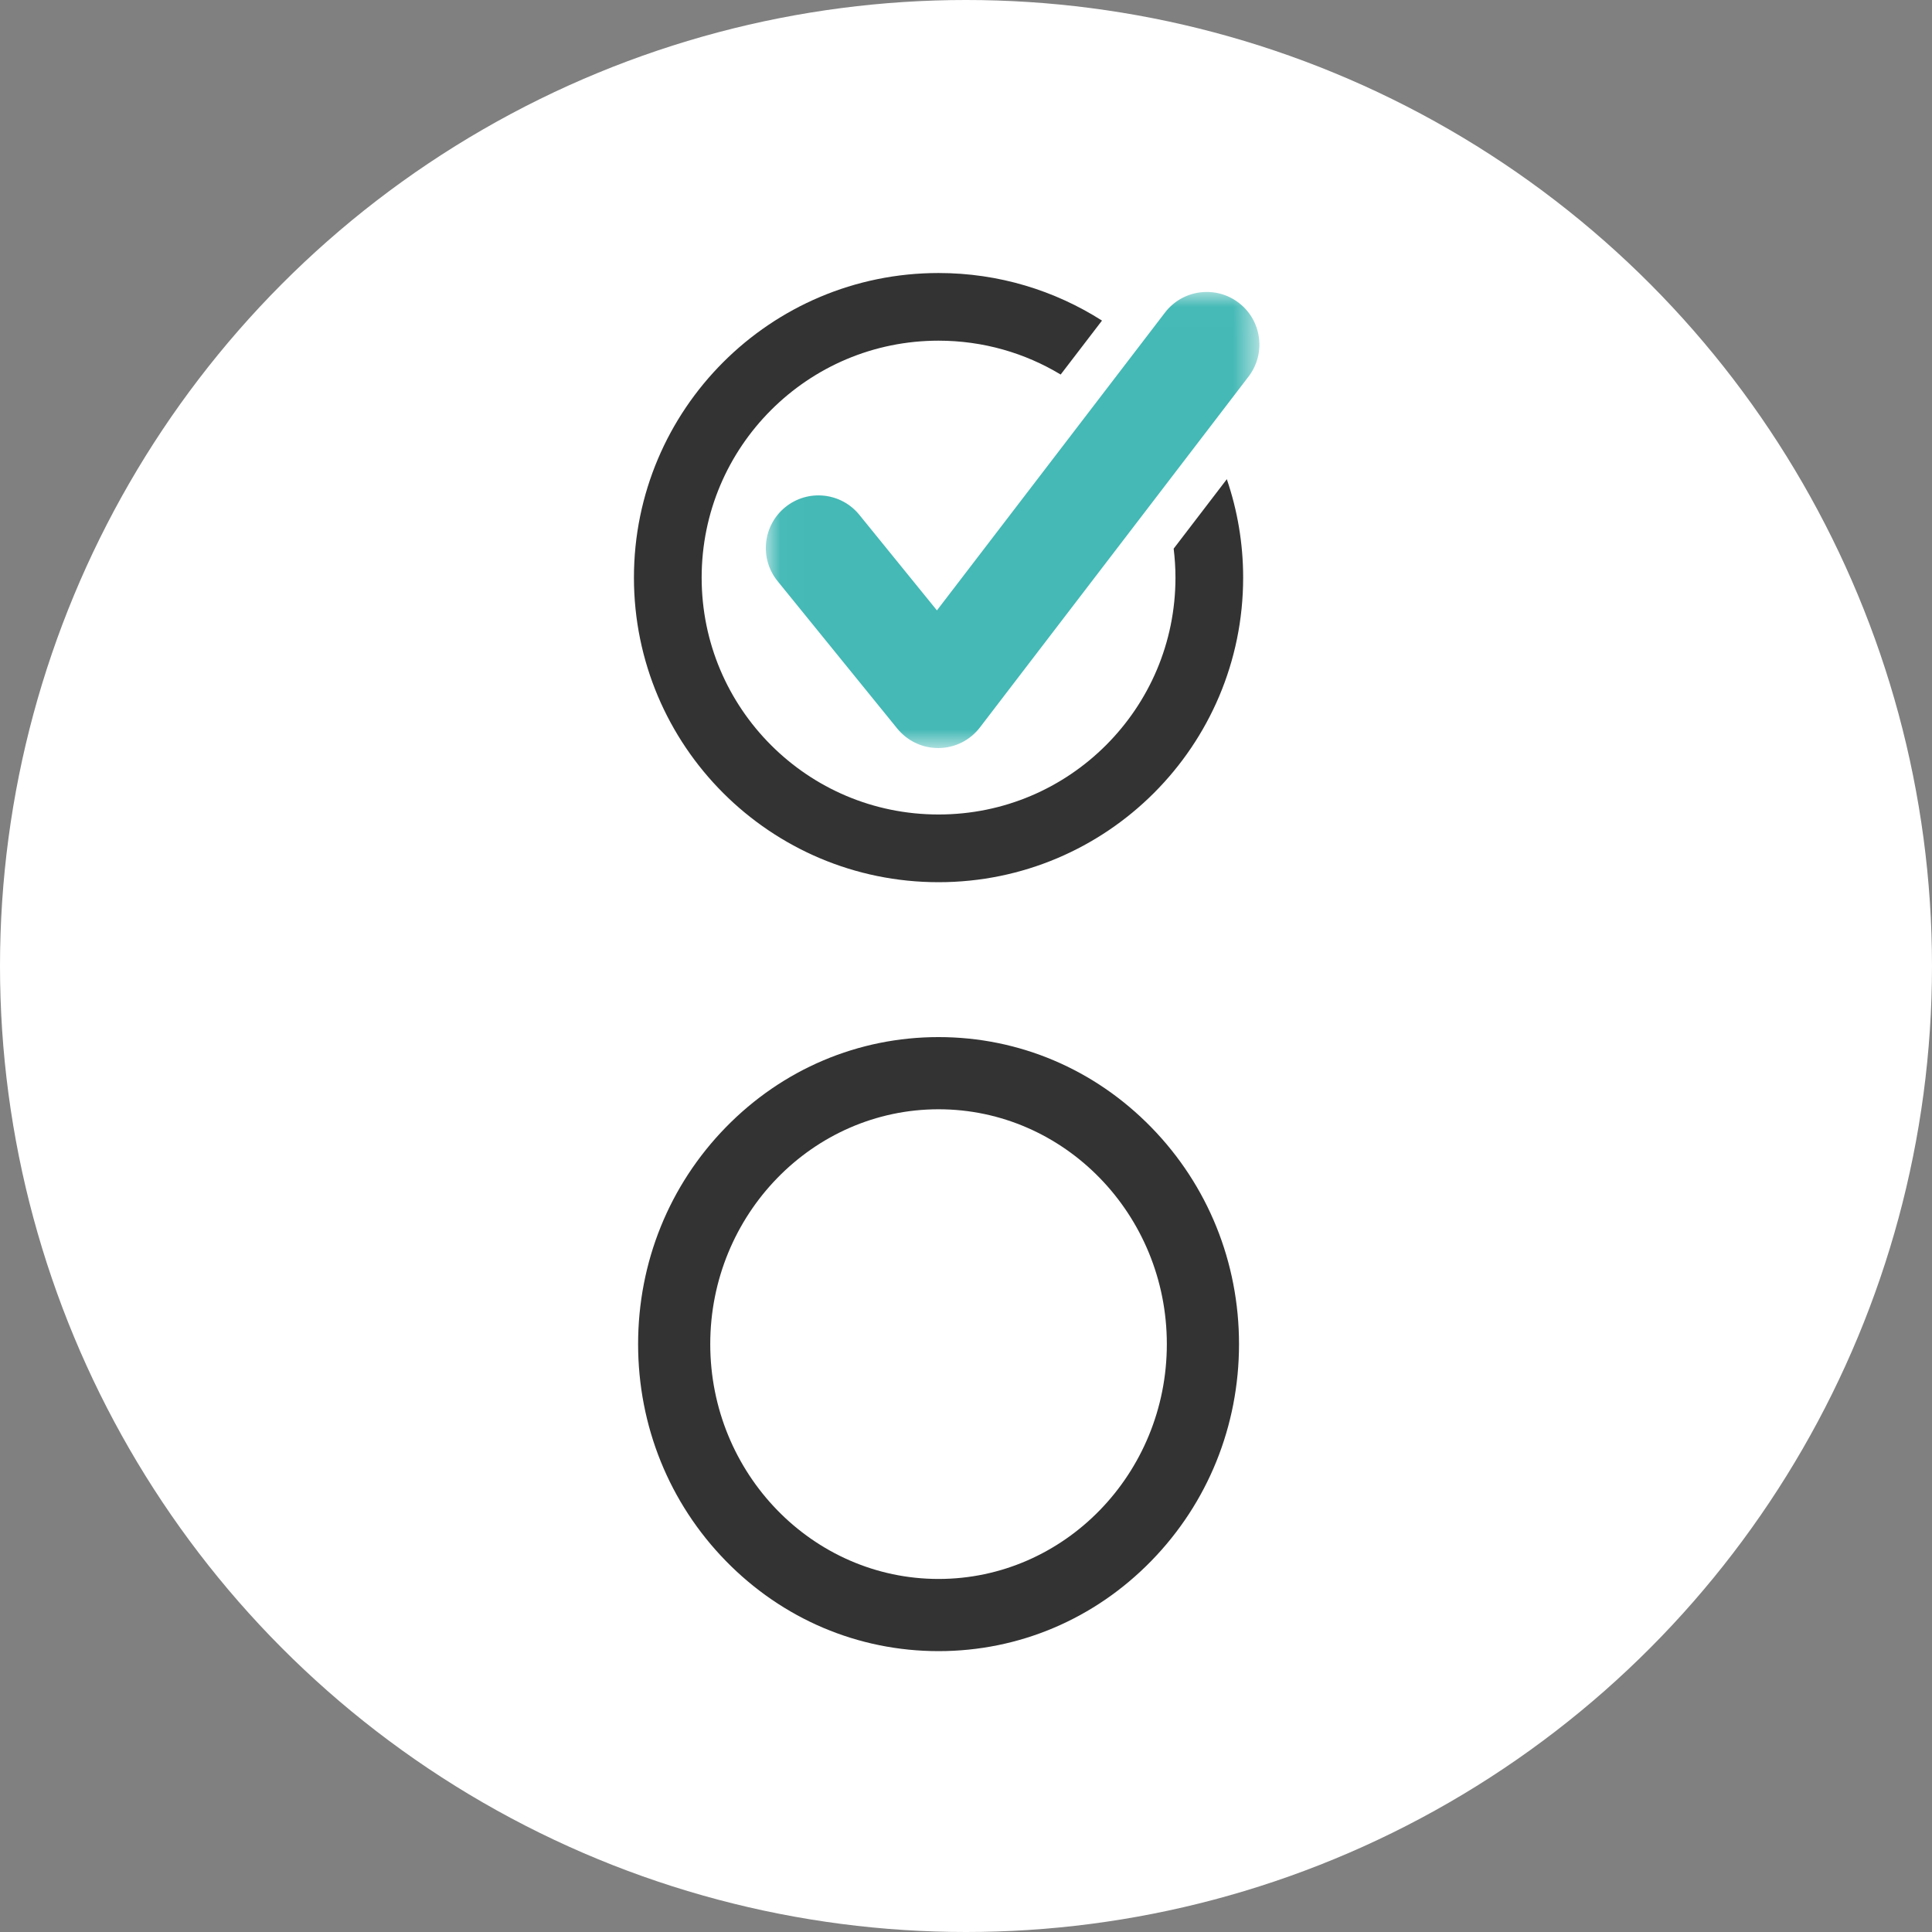 <?xml version="1.0" encoding="UTF-8"?>
<svg width="64px" height="64px" viewBox="0 0 64 64" version="1.1" xmlns="http://www.w3.org/2000/svg" xmlns:xlink="http://www.w3.org/1999/xlink">
    <rect x="0" y="0" width="64" height="64" fill="#808080" stroke="none"/>
    <title>Group 4</title>
    <defs>
        <polygon id="path-1" points="0.022 0.015 16.372 0.015 16.372 15.124 0.022 15.124"></polygon>
    </defs>
    <g id="Symbols" stroke="none" stroke-width="1" fill="none" fill-rule="evenodd">
        <g id="image-/-2.1-makeitaGoal1NEW" transform="translate(-74, -557)">
            <g id="image-/-table-makeGoal1" transform="translate(32, 260)">
                <g id="Group-4" transform="translate(42, 297)">
                    <circle id="Oval-Copy-9" fill="#FFFFFF" cx="32" cy="32" r="32"></circle>
                    <g id="check" transform="translate(21, 9)">
                        <g id="Group-6" transform="translate(0, 0.004)">
                            <g id="Group-3" transform="translate(4.347, 0.652)">
                                <mask id="mask-2" fill="white">
                                    <use xlink:href="#path-1"></use>
                                </mask>
                                <g id="Clip-2"></g>
                                <path d="M15.689,0.375 C14.924,-0.211 13.829,-0.066 13.244,0.699 L12.356,1.859 L10.99,3.643 L5.69,10.564 L3.12,7.399 C2.513,6.651 1.414,6.538 0.667,7.144 C-0.081,7.751 -0.195,8.85 0.413,9.597 L4.376,14.479 C4.71,14.888 5.204,15.124 5.73,15.124 L5.755,15.124 C6.292,15.117 6.79,14.865 7.115,14.44 L13.07,6.663 L14.608,4.654 L16.012,2.819 C16.599,2.055 16.453,0.96 15.689,0.375" id="Fill-1" fill="#44B9B6" mask="url(#mask-2)"></path>
                            </g>
                            <path d="M10.091,20.22 C15.664,20.22 20.181,15.703 20.181,10.13 C20.181,8.989 19.989,7.893 19.64,6.87 L17.879,9.171 C17.917,9.486 17.939,9.804 17.939,10.13 C17.938,12.3 17.062,14.255 15.64,15.679 C14.217,17.102 12.261,17.977 10.091,17.977 C7.92,17.977 5.965,17.102 4.541,15.679 C3.119,14.255 2.244,12.3 2.243,10.13 C2.244,7.958 3.119,6.005 4.541,4.581 C5.965,3.158 7.92,2.282 10.091,2.281 C11.573,2.282 12.956,2.691 14.136,3.403 L15.505,1.616 C13.94,0.619 12.084,0.04 10.091,0.04 C4.518,0.04 0.001,4.558 2.6082e-05,10.13 C0.001,15.703 4.518,20.22 10.091,20.22" id="Fill-4" fill="#333333"></path>
                        </g>
                        <path d="M10.091,27.746 C5.921,27.746 2.528,31.236 2.528,35.525 C2.528,39.815 5.921,43.305 10.091,43.305 C14.261,43.305 17.653,39.815 17.653,35.525 C17.653,31.236 14.261,27.746 10.091,27.746 M10.091,45.696 C7.427,45.696 4.923,44.634 3.042,42.706 C1.169,40.787 0.138,38.236 0.138,35.525 C0.138,32.814 1.169,30.264 3.042,28.345 C4.923,26.417 7.427,25.355 10.091,25.355 C12.755,25.355 15.258,26.417 17.139,28.345 C19.012,30.264 20.044,32.814 20.044,35.525 C20.044,38.236 19.012,40.787 17.139,42.706 C15.258,44.634 12.755,45.696 10.091,45.696" id="Fill-7" fill="#333333"></path>
                    </g>
                </g>
            </g>
        </g>
    </g>
</svg>